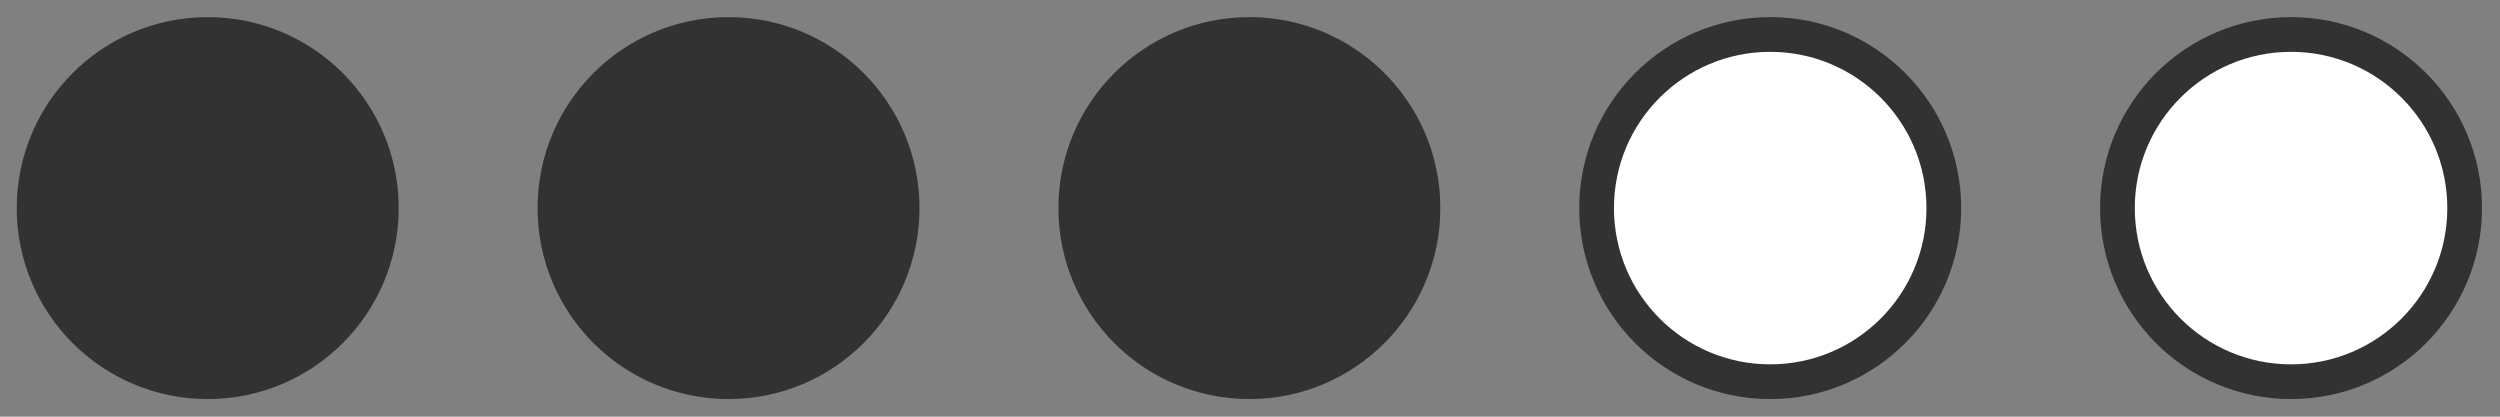 <?xml version="1.0" encoding="utf-8"?>
<!-- Generator: Adobe Illustrator 15.0.0, SVG Export Plug-In . SVG Version: 6.00 Build 0)  -->
<!DOCTYPE svg PUBLIC "-//W3C//DTD SVG 1.1//EN" "http://www.w3.org/Graphics/SVG/1.1/DTD/svg11.dtd">
<svg version="1.1" xmlns="http://www.w3.org/2000/svg" xmlns:xlink="http://www.w3.org/1999/xlink" x="0px" y="0px" width="72px"
	 height="12px" viewBox="0 0 72 12" enable-background="new 0 0 72 12" xml:space="preserve">
<rect x="0" y="0" width="72" height="12" fill="#808080" stroke="none"/>
<g id="Hintergrund">
</g>
<g id="Hilfslinien_anzeigen">
</g>
<g id="Vordergrund">
	
		<circle fill-rule="evenodd" clip-rule="evenodd" fill="#323232" stroke="#323232" stroke-miterlimit="3.864" cx="5.982" cy="5.993" r="5"/>
	
		<circle fill-rule="evenodd" clip-rule="evenodd" fill="#323232" stroke="#323232" stroke-miterlimit="3.864" cx="20.982" cy="5.993" r="5"/>
	
		<circle fill-rule="evenodd" clip-rule="evenodd" fill="#323232" stroke="#323232" stroke-miterlimit="3.864" cx="35.982" cy="5.993" r="5"/>
	
		<circle fill-rule="evenodd" clip-rule="evenodd" fill="#FFFFFF" stroke="#323232" stroke-miterlimit="3.864" cx="50.982" cy="5.993" r="5"/>
	
		<circle fill-rule="evenodd" clip-rule="evenodd" fill="#FFFFFF" stroke="#323232" stroke-miterlimit="3.864" cx="65.982" cy="5.993" r="5"/>
</g>
</svg>

